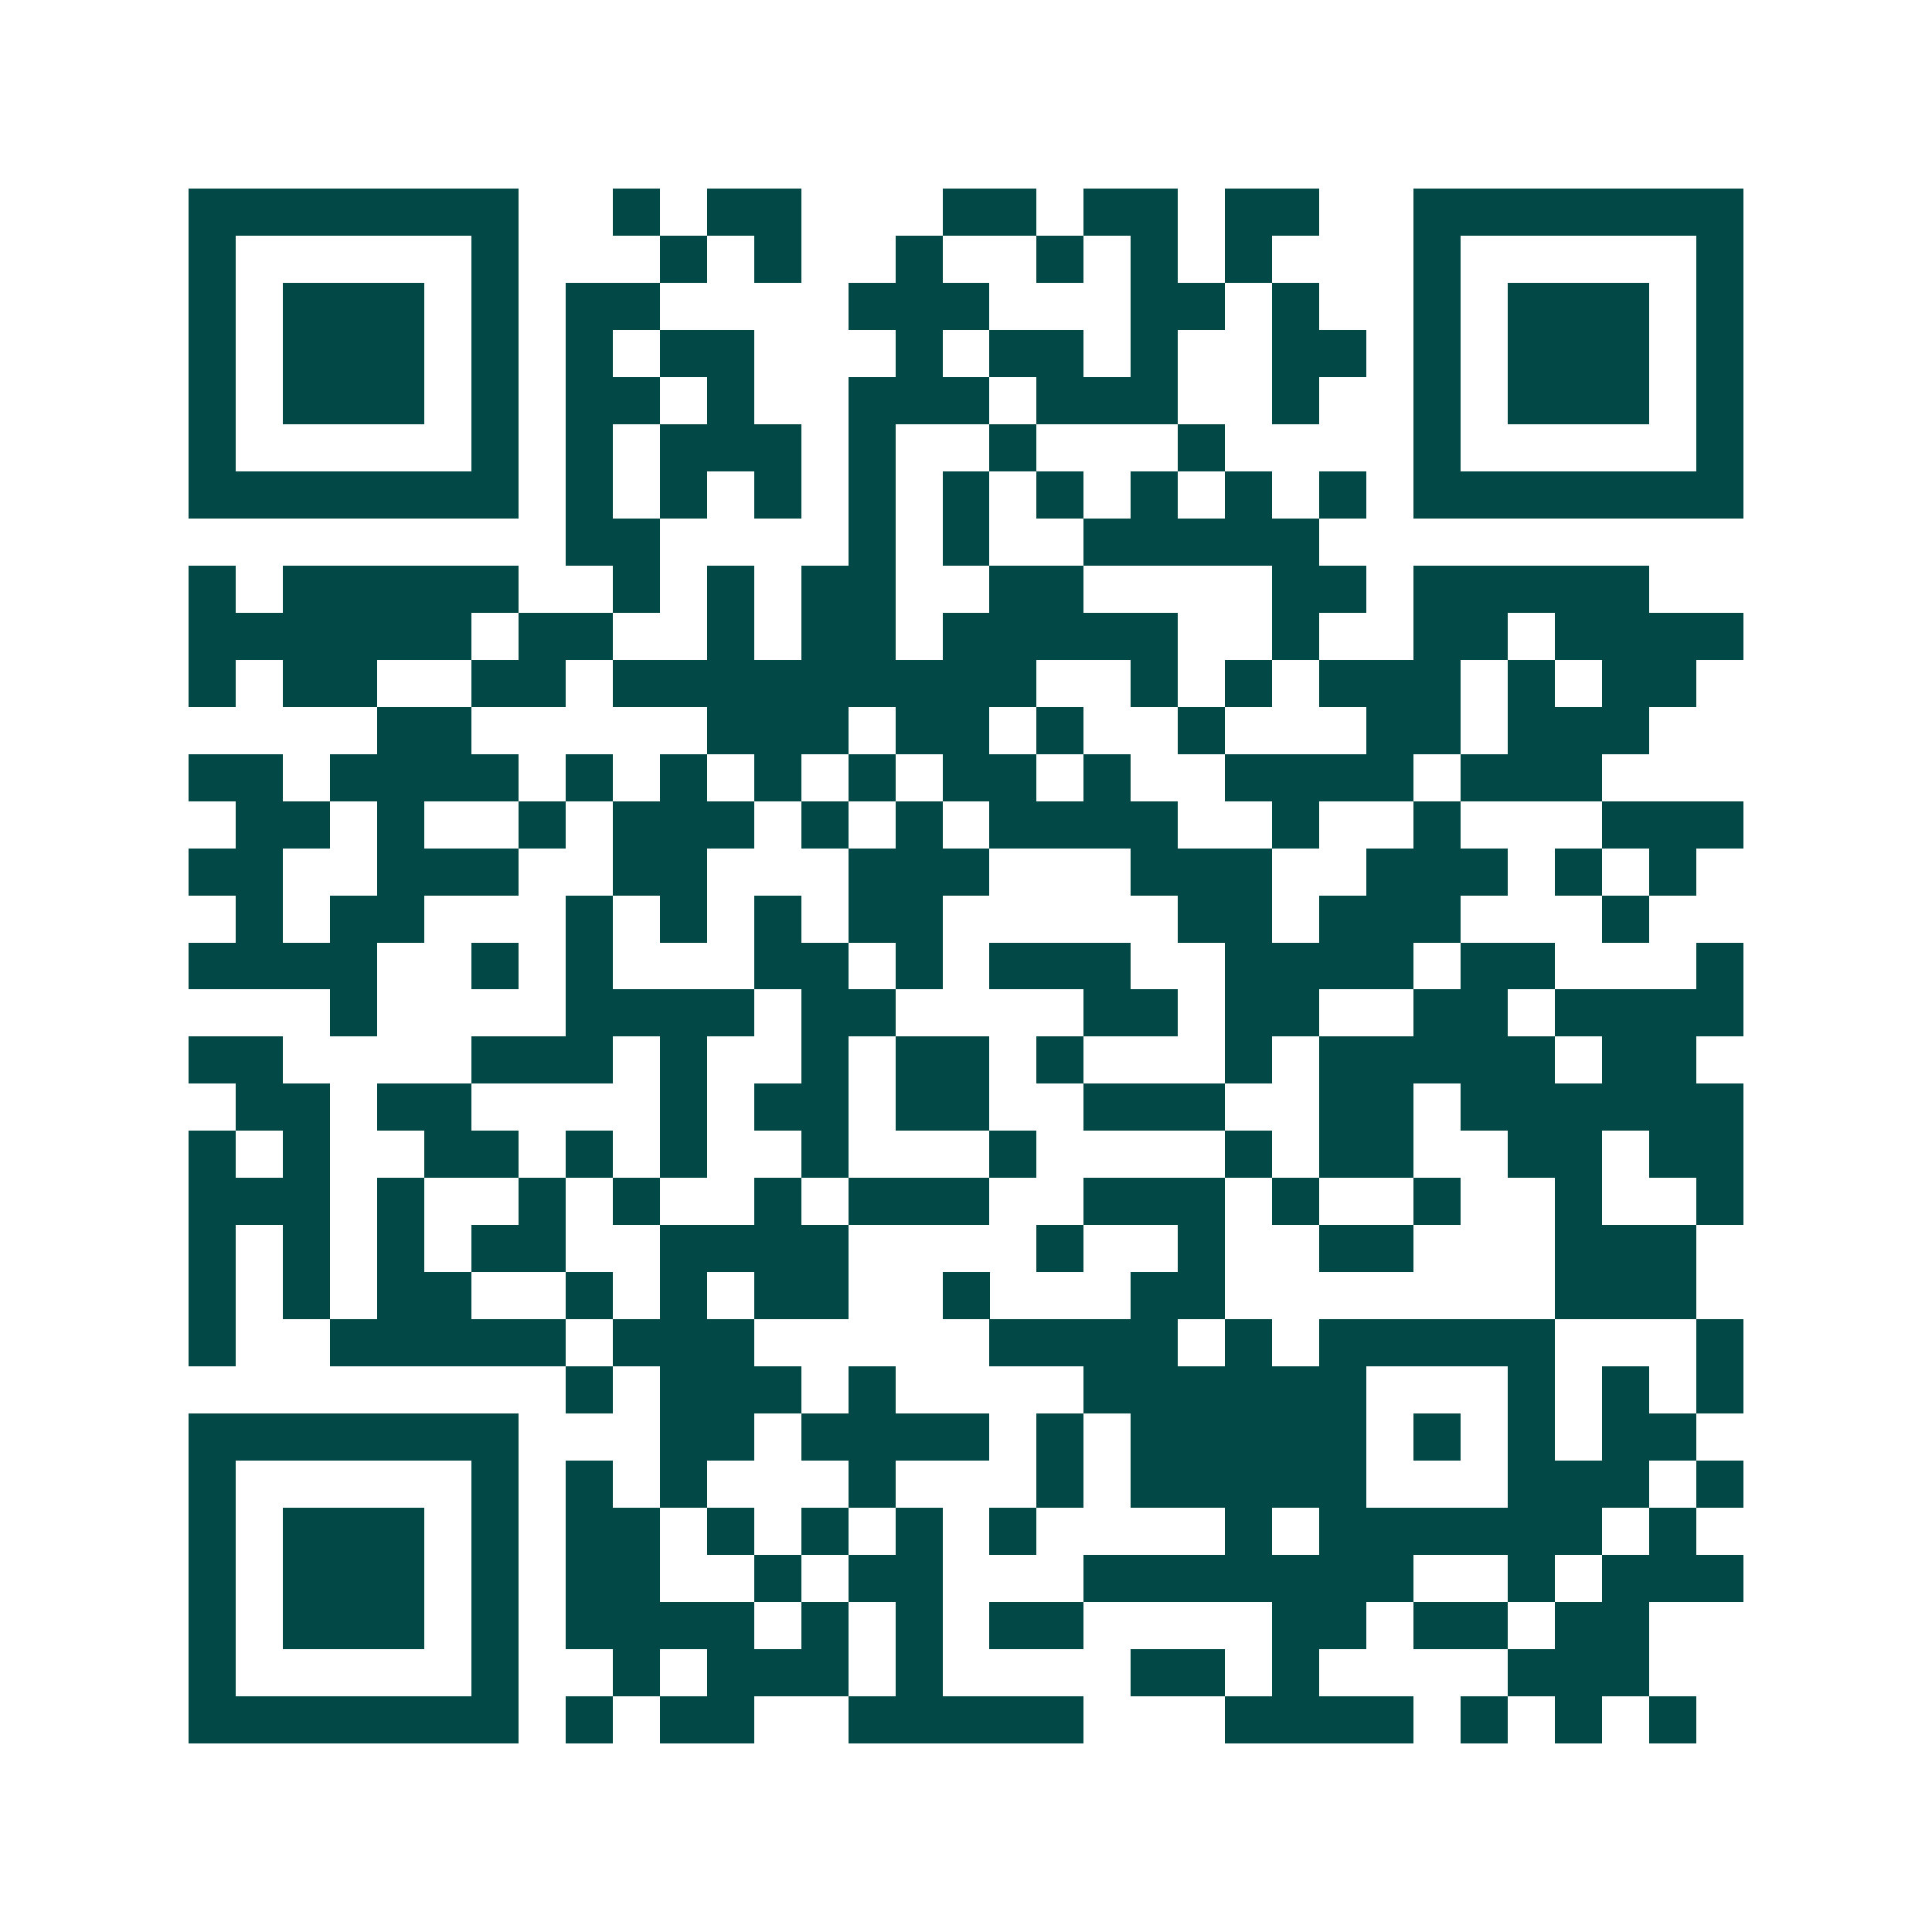 <svg xmlns="http://www.w3.org/2000/svg" width="200" height="200" viewBox="0 0 41 41" shape-rendering="crispEdges"><path fill="#ffffff" d="M0 0h41v41H0z"/><path stroke="#014847" d="M4 4.5h7m2 0h1m1 0h2m3 0h2m1 0h2m1 0h2m2 0h7M4 5.5h1m5 0h1m3 0h1m1 0h1m2 0h1m2 0h1m1 0h1m1 0h1m3 0h1m5 0h1M4 6.5h1m1 0h3m1 0h1m1 0h2m4 0h3m3 0h2m1 0h1m2 0h1m1 0h3m1 0h1M4 7.5h1m1 0h3m1 0h1m1 0h1m1 0h2m3 0h1m1 0h2m1 0h1m2 0h2m1 0h1m1 0h3m1 0h1M4 8.5h1m1 0h3m1 0h1m1 0h2m1 0h1m2 0h3m1 0h3m2 0h1m2 0h1m1 0h3m1 0h1M4 9.5h1m5 0h1m1 0h1m1 0h3m1 0h1m2 0h1m3 0h1m4 0h1m5 0h1M4 10.5h7m1 0h1m1 0h1m1 0h1m1 0h1m1 0h1m1 0h1m1 0h1m1 0h1m1 0h1m1 0h7M12 11.5h2m4 0h1m1 0h1m2 0h5M4 12.5h1m1 0h5m2 0h1m1 0h1m1 0h2m2 0h2m4 0h2m1 0h5M4 13.5h6m1 0h2m2 0h1m1 0h2m1 0h5m2 0h1m2 0h2m1 0h4M4 14.5h1m1 0h2m2 0h2m1 0h9m2 0h1m1 0h1m1 0h3m1 0h1m1 0h2M8 15.5h2m5 0h3m1 0h2m1 0h1m2 0h1m3 0h2m1 0h3M4 16.5h2m1 0h4m1 0h1m1 0h1m1 0h1m1 0h1m1 0h2m1 0h1m2 0h4m1 0h3M5 17.5h2m1 0h1m2 0h1m1 0h3m1 0h1m1 0h1m1 0h4m2 0h1m2 0h1m3 0h3M4 18.5h2m2 0h3m2 0h2m3 0h3m3 0h3m2 0h3m1 0h1m1 0h1M5 19.5h1m1 0h2m3 0h1m1 0h1m1 0h1m1 0h2m5 0h2m1 0h3m3 0h1M4 20.5h4m2 0h1m1 0h1m3 0h2m1 0h1m1 0h3m2 0h4m1 0h2m3 0h1M7 21.5h1m4 0h4m1 0h2m4 0h2m1 0h2m2 0h2m1 0h4M4 22.5h2m4 0h3m1 0h1m2 0h1m1 0h2m1 0h1m3 0h1m1 0h5m1 0h2M5 23.5h2m1 0h2m4 0h1m1 0h2m1 0h2m2 0h3m2 0h2m1 0h6M4 24.5h1m1 0h1m2 0h2m1 0h1m1 0h1m2 0h1m3 0h1m4 0h1m1 0h2m2 0h2m1 0h2M4 25.5h3m1 0h1m2 0h1m1 0h1m2 0h1m1 0h3m2 0h3m1 0h1m2 0h1m2 0h1m2 0h1M4 26.5h1m1 0h1m1 0h1m1 0h2m2 0h4m4 0h1m2 0h1m2 0h2m3 0h3M4 27.5h1m1 0h1m1 0h2m2 0h1m1 0h1m1 0h2m2 0h1m3 0h2m7 0h3M4 28.5h1m2 0h5m1 0h3m5 0h4m1 0h1m1 0h5m3 0h1M12 29.5h1m1 0h3m1 0h1m4 0h6m3 0h1m1 0h1m1 0h1M4 30.5h7m3 0h2m1 0h4m1 0h1m1 0h5m1 0h1m1 0h1m1 0h2M4 31.5h1m5 0h1m1 0h1m1 0h1m3 0h1m3 0h1m1 0h5m3 0h3m1 0h1M4 32.5h1m1 0h3m1 0h1m1 0h2m1 0h1m1 0h1m1 0h1m1 0h1m4 0h1m1 0h6m1 0h1M4 33.5h1m1 0h3m1 0h1m1 0h2m2 0h1m1 0h2m3 0h7m2 0h1m1 0h3M4 34.5h1m1 0h3m1 0h1m1 0h4m1 0h1m1 0h1m1 0h2m4 0h2m1 0h2m1 0h2M4 35.5h1m5 0h1m2 0h1m1 0h3m1 0h1m4 0h2m1 0h1m4 0h3M4 36.5h7m1 0h1m1 0h2m2 0h5m3 0h4m1 0h1m1 0h1m1 0h1"/></svg>
